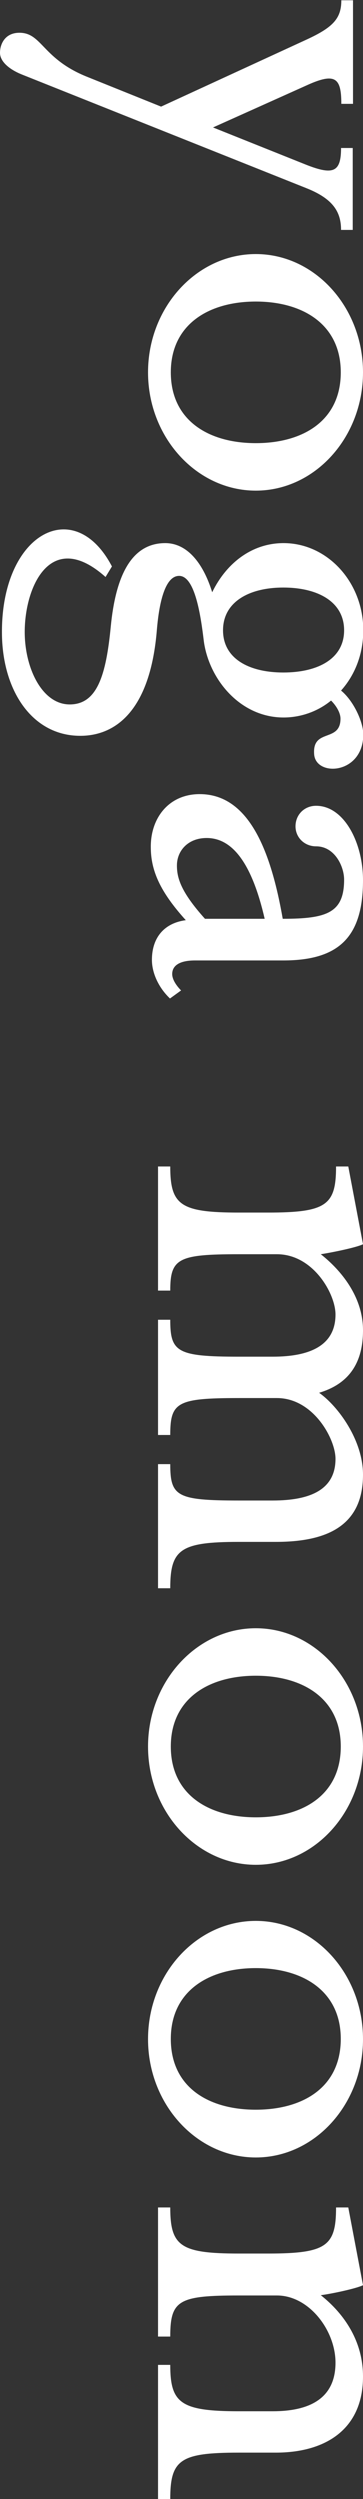 <?xml version="1.0" encoding="utf-8"?>
<!-- Generator: Adobe Illustrator 25.3.1, SVG Export Plug-In . SVG Version: 6.00 Build 0)  -->
<svg version="1.1" id="レイヤー_1" xmlns="http://www.w3.org/2000/svg" xmlns:xlink="http://www.w3.org/1999/xlink" x="0px"
	 y="0px" viewBox="0 0 13.07 90" style="enable-background:new 0 0 13.07 90;" xml:space="preserve">
<rect x="0" y="0" width="13.07" height="90" fill="#333333" stroke="none"/>
<style type="text/css">
	.st0{fill:#FFFFFF;}
</style>
<g>
	<path class="st0" d="M0.7,1.18c0.82,0,0.82,0.95,2.47,1.6L5.8,3.84l5.25-2.42c0.95-0.44,1.24-0.76,1.24-1.41h0.42v3.73h-0.42
		c0-0.93-0.21-1.14-1.24-0.67L7.67,4.59l3.37,1.35c0.97,0.38,1.24,0.25,1.24-0.61h0.42v2.95h-0.42c0-0.65-0.29-1.12-1.24-1.5
		L0.78,2.68C0.36,2.51,0,2.23,0,1.9C0,1.6,0.17,1.18,0.7,1.18"/>
	<path class="st0" d="M9.21,9.15c2.13,0,3.86,1.92,3.86,4.26c0,2.34-1.73,4.26-3.86,4.26c-2.13,0-3.88-1.92-3.88-4.26
		C5.33,11.07,7.08,9.15,9.21,9.15 M9.21,15.96c1.69,0,3.06-0.8,3.06-2.55c0-1.73-1.37-2.55-3.06-2.55c-1.69,0-3.06,0.82-3.06,2.55
		C6.15,15.15,7.52,15.96,9.21,15.96"/>
	<path class="st0" d="M4.03,20.4l-0.23,0.38c-1.96-1.75-2.91,0.32-2.91,1.98c0,1.31,0.63,2.61,1.62,2.61s1.31-1.05,1.48-2.82
		c0.17-1.73,0.7-2.99,1.96-2.99c0.76,0,1.35,0.67,1.69,1.77c0.51-1.05,1.43-1.77,2.57-1.77c1.58,0,2.87,1.41,2.87,3.14
		c0,0.84-0.29,1.6-0.8,2.17c0.46,0.38,0.8,1.14,0.8,1.58c0,1.45-1.73,1.54-1.77,0.7c-0.06-0.93,0.95-0.4,0.95-1.27
		c0-0.17-0.11-0.42-0.34-0.65c-0.46,0.38-1.07,0.61-1.71,0.61c-1.56,0-2.68-1.37-2.87-2.74c-0.11-0.93-0.32-2.36-0.89-2.36
		s-0.74,1.22-0.8,1.92c-0.23,2.91-1.47,3.84-2.76,3.84c-1.75,0-2.82-1.66-2.82-3.73C0.06,19.2,2.68,17.81,4.03,20.4 M10.2,24.22
		c1.24,0,2.19-0.49,2.19-1.52s-0.95-1.54-2.19-1.54c-1.22,0-2.17,0.51-2.17,1.54S8.98,24.22,10.2,24.22"/>
	<path class="st0" d="M7.19,28.6c1.79,0,2.57,2.09,2.99,4.49c1.58,0,2.21-0.21,2.21-1.41c0-0.48-0.34-1.2-1.01-1.2
		c-0.42,0-0.74-0.32-0.74-0.72c0-0.42,0.32-0.74,0.74-0.74c1.01,0,1.69,1.33,1.69,2.68c0,2.04-0.86,2.89-2.87,2.89H7.02
		c-0.53,0-0.82,0.17-0.82,0.49c0,0.21,0.17,0.44,0.32,0.59l-0.4,0.29c-0.42-0.4-0.65-0.93-0.65-1.39c0-0.82,0.46-1.33,1.22-1.43
		c-0.93-1.03-1.26-1.79-1.26-2.63C5.42,29.47,6.07,28.6,7.19,28.6 M7.38,33.09h2.15c-0.46-2-1.16-2.91-2.09-2.91
		c-0.67,0-1.07,0.46-1.07,0.99C6.37,31.62,6.51,32.12,7.38,33.09"/>
	<path class="st0" d="M6.13,42.01c0,1.39,0.36,1.66,2.47,1.66h1.05c2.11,0,2.45-0.27,2.45-1.66h0.44l0.53,2.8
		c-0.21,0.11-1.07,0.29-1.52,0.36c0.72,0.57,1.52,1.52,1.52,2.74c0,1.29-0.61,1.96-1.58,2.25c0.69,0.49,1.58,1.71,1.58,2.95
		c0,1.88-1.35,2.42-3.14,2.42H8.6c-2.11,0-2.47,0.27-2.47,1.67H5.69v-4.47h0.44c0,1.16,0.23,1.31,2.47,1.31h1.22
		c1.37,0,2.26-0.4,2.26-1.5c0-0.72-0.8-2.19-2.11-2.19H8.6c-2.23,0-2.47,0.15-2.47,1.33H5.69v-4.15h0.44c0,1.16,0.23,1.33,2.47,1.33
		h1.22c1.37,0,2.26-0.42,2.26-1.52c0-0.74-0.8-2.17-2.11-2.17H8.6c-2.19,0-2.47,0.15-2.47,1.31H5.69v-4.47H6.13z"/>
	<path class="st0" d="M9.21,58.64c2.13,0,3.86,1.92,3.86,4.26c0,2.34-1.73,4.26-3.86,4.26c-2.13,0-3.88-1.92-3.88-4.26
		C5.33,60.56,7.08,58.64,9.21,58.64 M9.21,65.45c1.69,0,3.06-0.8,3.06-2.55c0-1.73-1.37-2.55-3.06-2.55c-1.69,0-3.06,0.82-3.06,2.55
		C6.15,64.64,7.52,65.45,9.21,65.45"/>
	<path class="st0" d="M9.21,69.18c2.13,0,3.86,1.92,3.86,4.26c0,2.34-1.73,4.26-3.86,4.26c-2.13,0-3.88-1.92-3.88-4.26
		C5.33,71.09,7.08,69.18,9.21,69.18 M9.21,75.98c1.69,0,3.06-0.8,3.06-2.55c0-1.73-1.37-2.55-3.06-2.55c-1.69,0-3.06,0.82-3.06,2.55
		C6.15,75.18,7.52,75.98,9.21,75.98"/>
	<path class="st0" d="M6.13,79.5c0,1.39,0.36,1.66,2.47,1.66h1.05c2.11,0,2.45-0.27,2.45-1.66h0.44l0.53,2.8
		c-0.21,0.11-1.07,0.3-1.52,0.36c0.72,0.57,1.52,1.54,1.52,2.93c0,1.9-1.35,2.74-3.14,2.74H8.6c-2.11,0-2.47,0.25-2.47,1.67H5.69
		v-4.83h0.44c0,1.37,0.36,1.67,2.47,1.67h1.22c1.37,0,2.26-0.49,2.26-1.75c0-1.16-0.95-2.42-2.11-2.42H8.6
		c-2.17,0-2.47,0.17-2.47,1.48H5.69V79.5H6.13z"/>
</g>
</svg>
